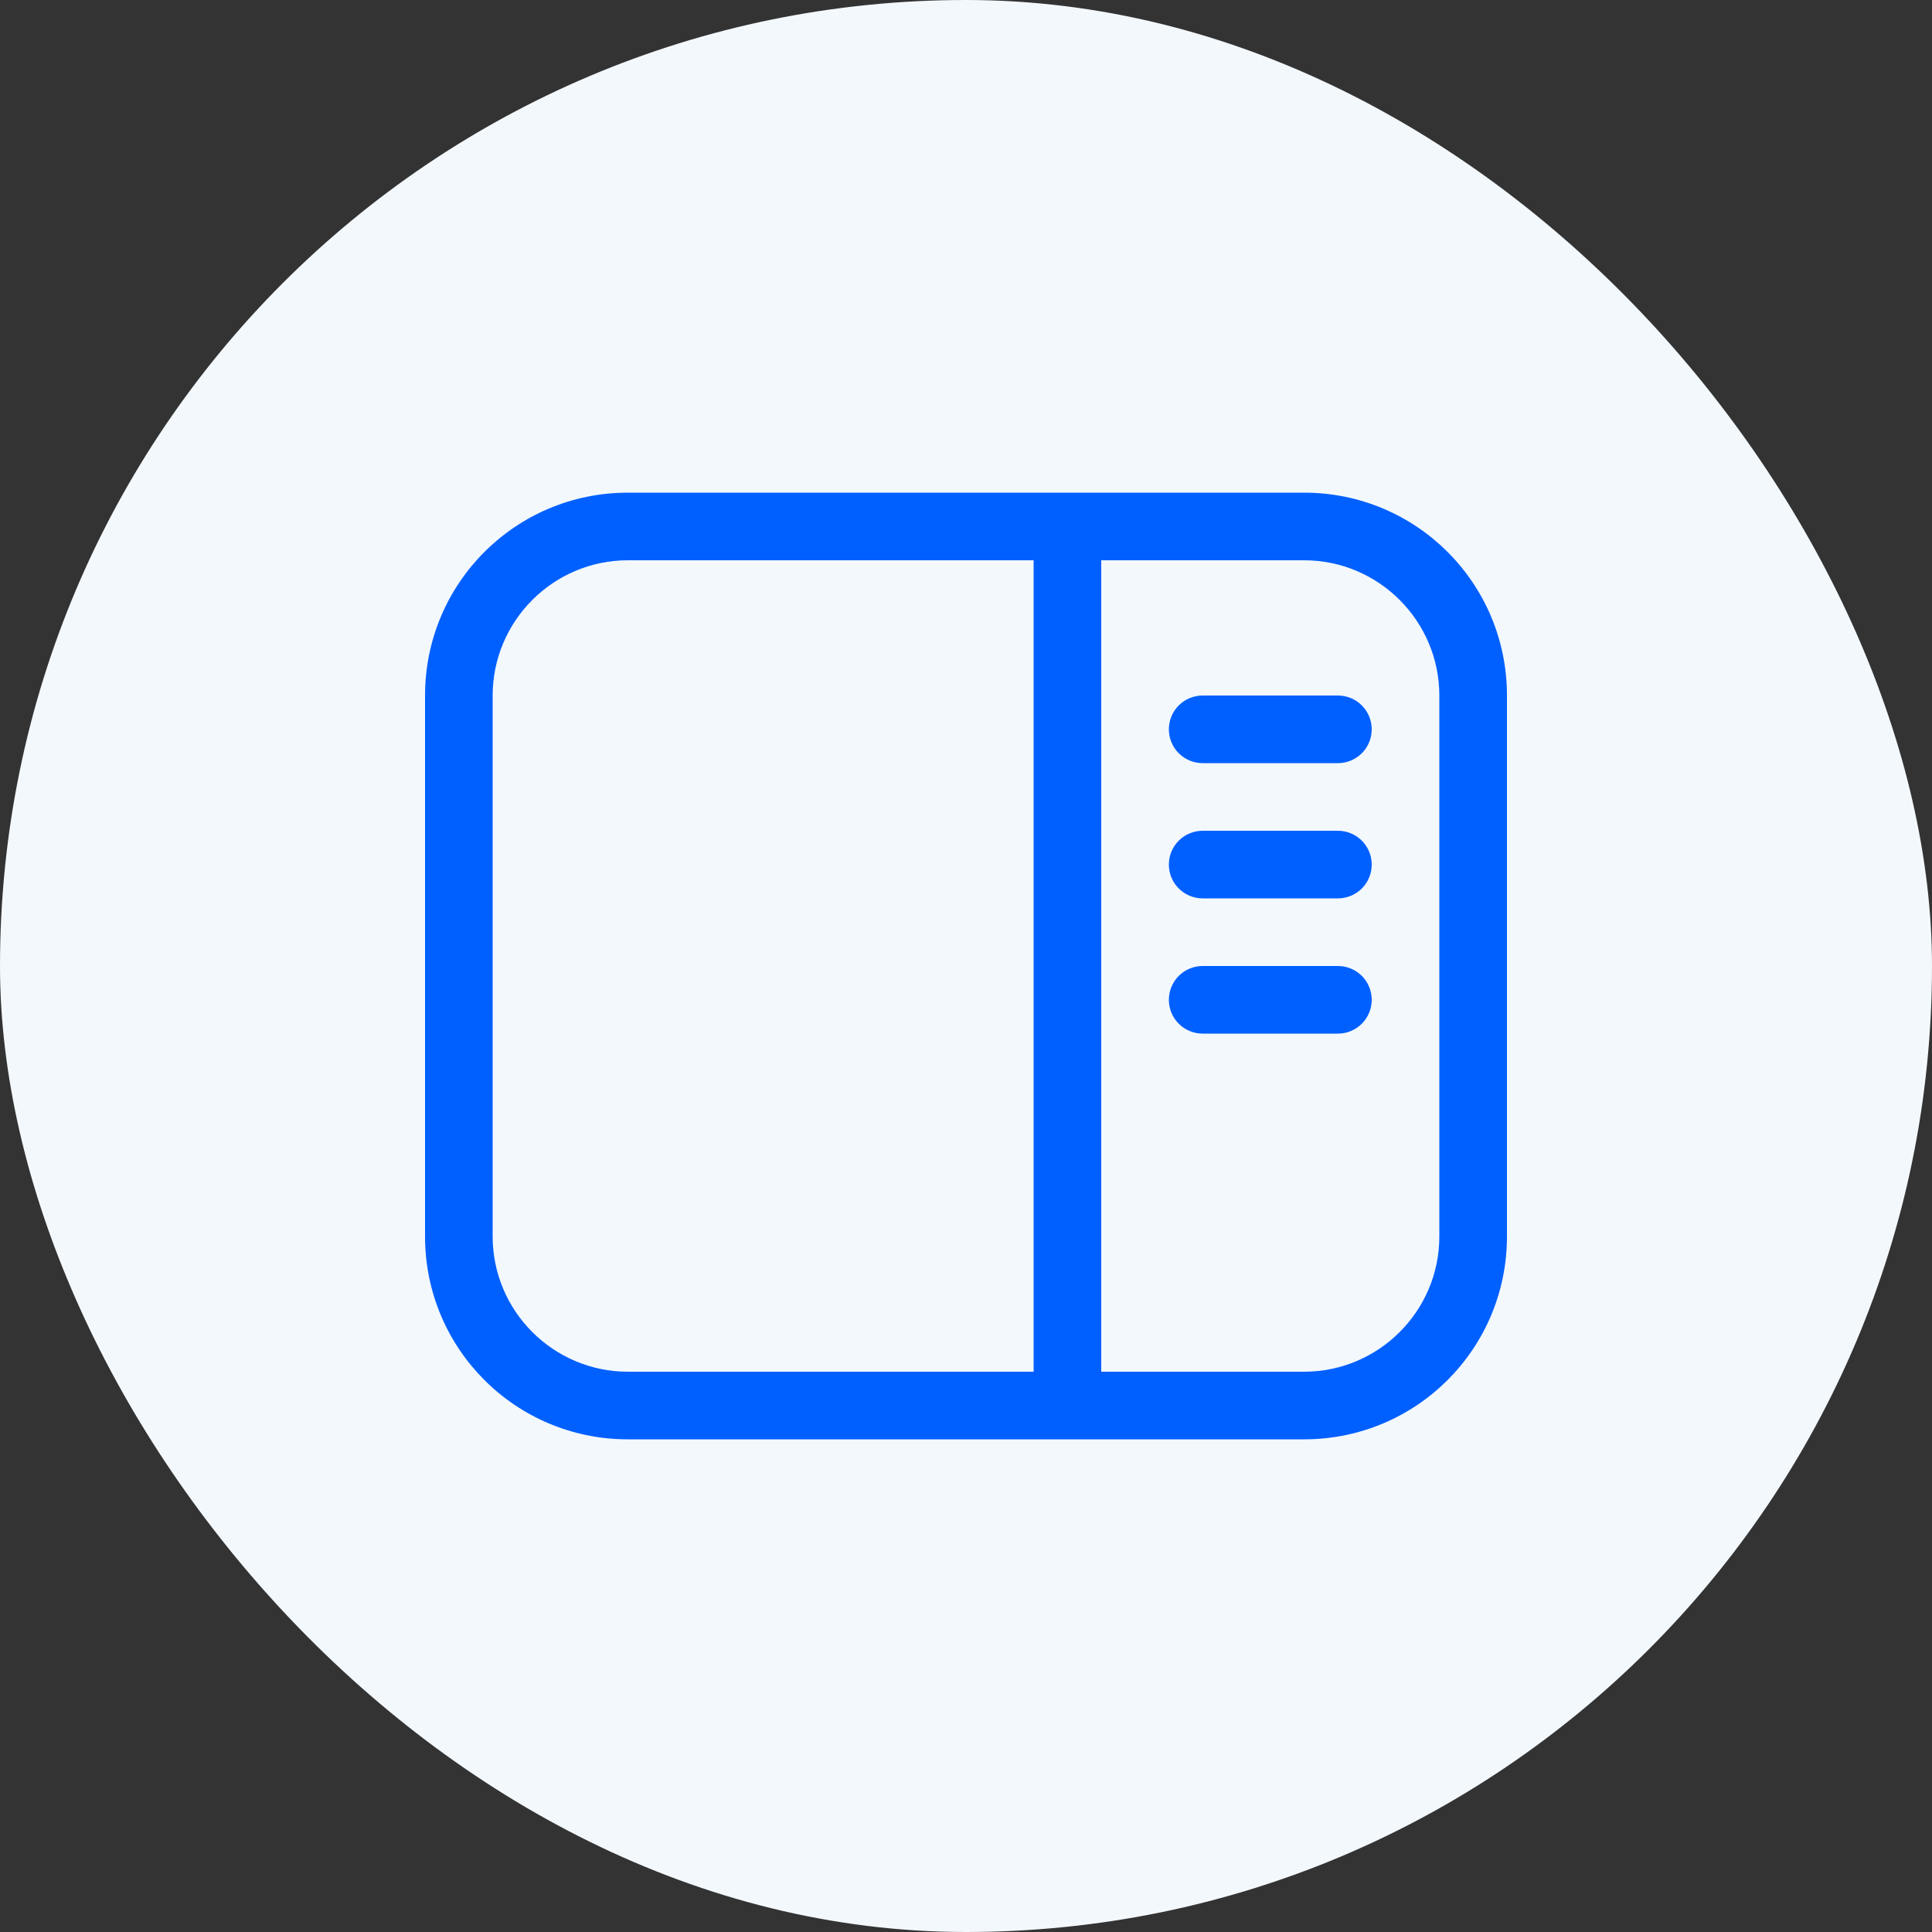 <svg width="50" height="50" viewBox="0 0 50 50" fill="none" xmlns="http://www.w3.org/2000/svg">
<rect x="0" y="0" width="50" height="50" fill="#333333" stroke="none"/>
<rect width="50" height="50" rx="25" fill="#F3F8FD"/>
<path d="M31.125 18C30.893 18 30.67 18.092 30.506 18.256C30.342 18.42 30.25 18.643 30.25 18.875C30.25 19.107 30.342 19.33 30.506 19.494C30.67 19.658 30.893 19.75 31.125 19.75H34.625C34.857 19.75 35.08 19.658 35.244 19.494C35.408 19.33 35.5 19.107 35.5 18.875C35.5 18.643 35.408 18.42 35.244 18.256C35.08 18.092 34.857 18 34.625 18H31.125ZM30.25 22.375C30.25 22.143 30.342 21.92 30.506 21.756C30.67 21.592 30.893 21.5 31.125 21.5H34.625C34.857 21.5 35.08 21.592 35.244 21.756C35.408 21.92 35.5 22.143 35.5 22.375C35.5 22.607 35.408 22.83 35.244 22.994C35.08 23.158 34.857 23.25 34.625 23.25H31.125C30.893 23.25 30.67 23.158 30.506 22.994C30.342 22.83 30.25 22.607 30.25 22.375ZM31.125 25C30.893 25 30.67 25.092 30.506 25.256C30.342 25.42 30.25 25.643 30.25 25.875C30.25 26.107 30.342 26.33 30.506 26.494C30.67 26.658 30.893 26.75 31.125 26.75H34.625C34.857 26.75 35.08 26.658 35.244 26.494C35.408 26.33 35.5 26.107 35.5 25.875C35.5 25.643 35.408 25.42 35.244 25.256C35.08 25.092 34.857 25 34.625 25H31.125Z" fill="#0060FF"/>
<path fill-rule="evenodd" clip-rule="evenodd" d="M16.25 12.75C13.345 12.75 11 15.095 11 18V32C11 34.905 13.345 37.25 16.25 37.25H33.75C36.655 37.25 39 34.905 39 32V18C39 15.095 36.655 12.75 33.75 12.75H16.25ZM33.75 14.5H28.5V35.5H33.75C35.675 35.5 37.25 33.934 37.25 32V18C37.25 16.075 35.684 14.5 33.75 14.5ZM16.25 14.5H26.75V35.5H16.25C14.325 35.5 12.75 33.934 12.75 32V18C12.75 16.075 14.316 14.5 16.25 14.5Z" fill="#0060FF"/>
</svg>

